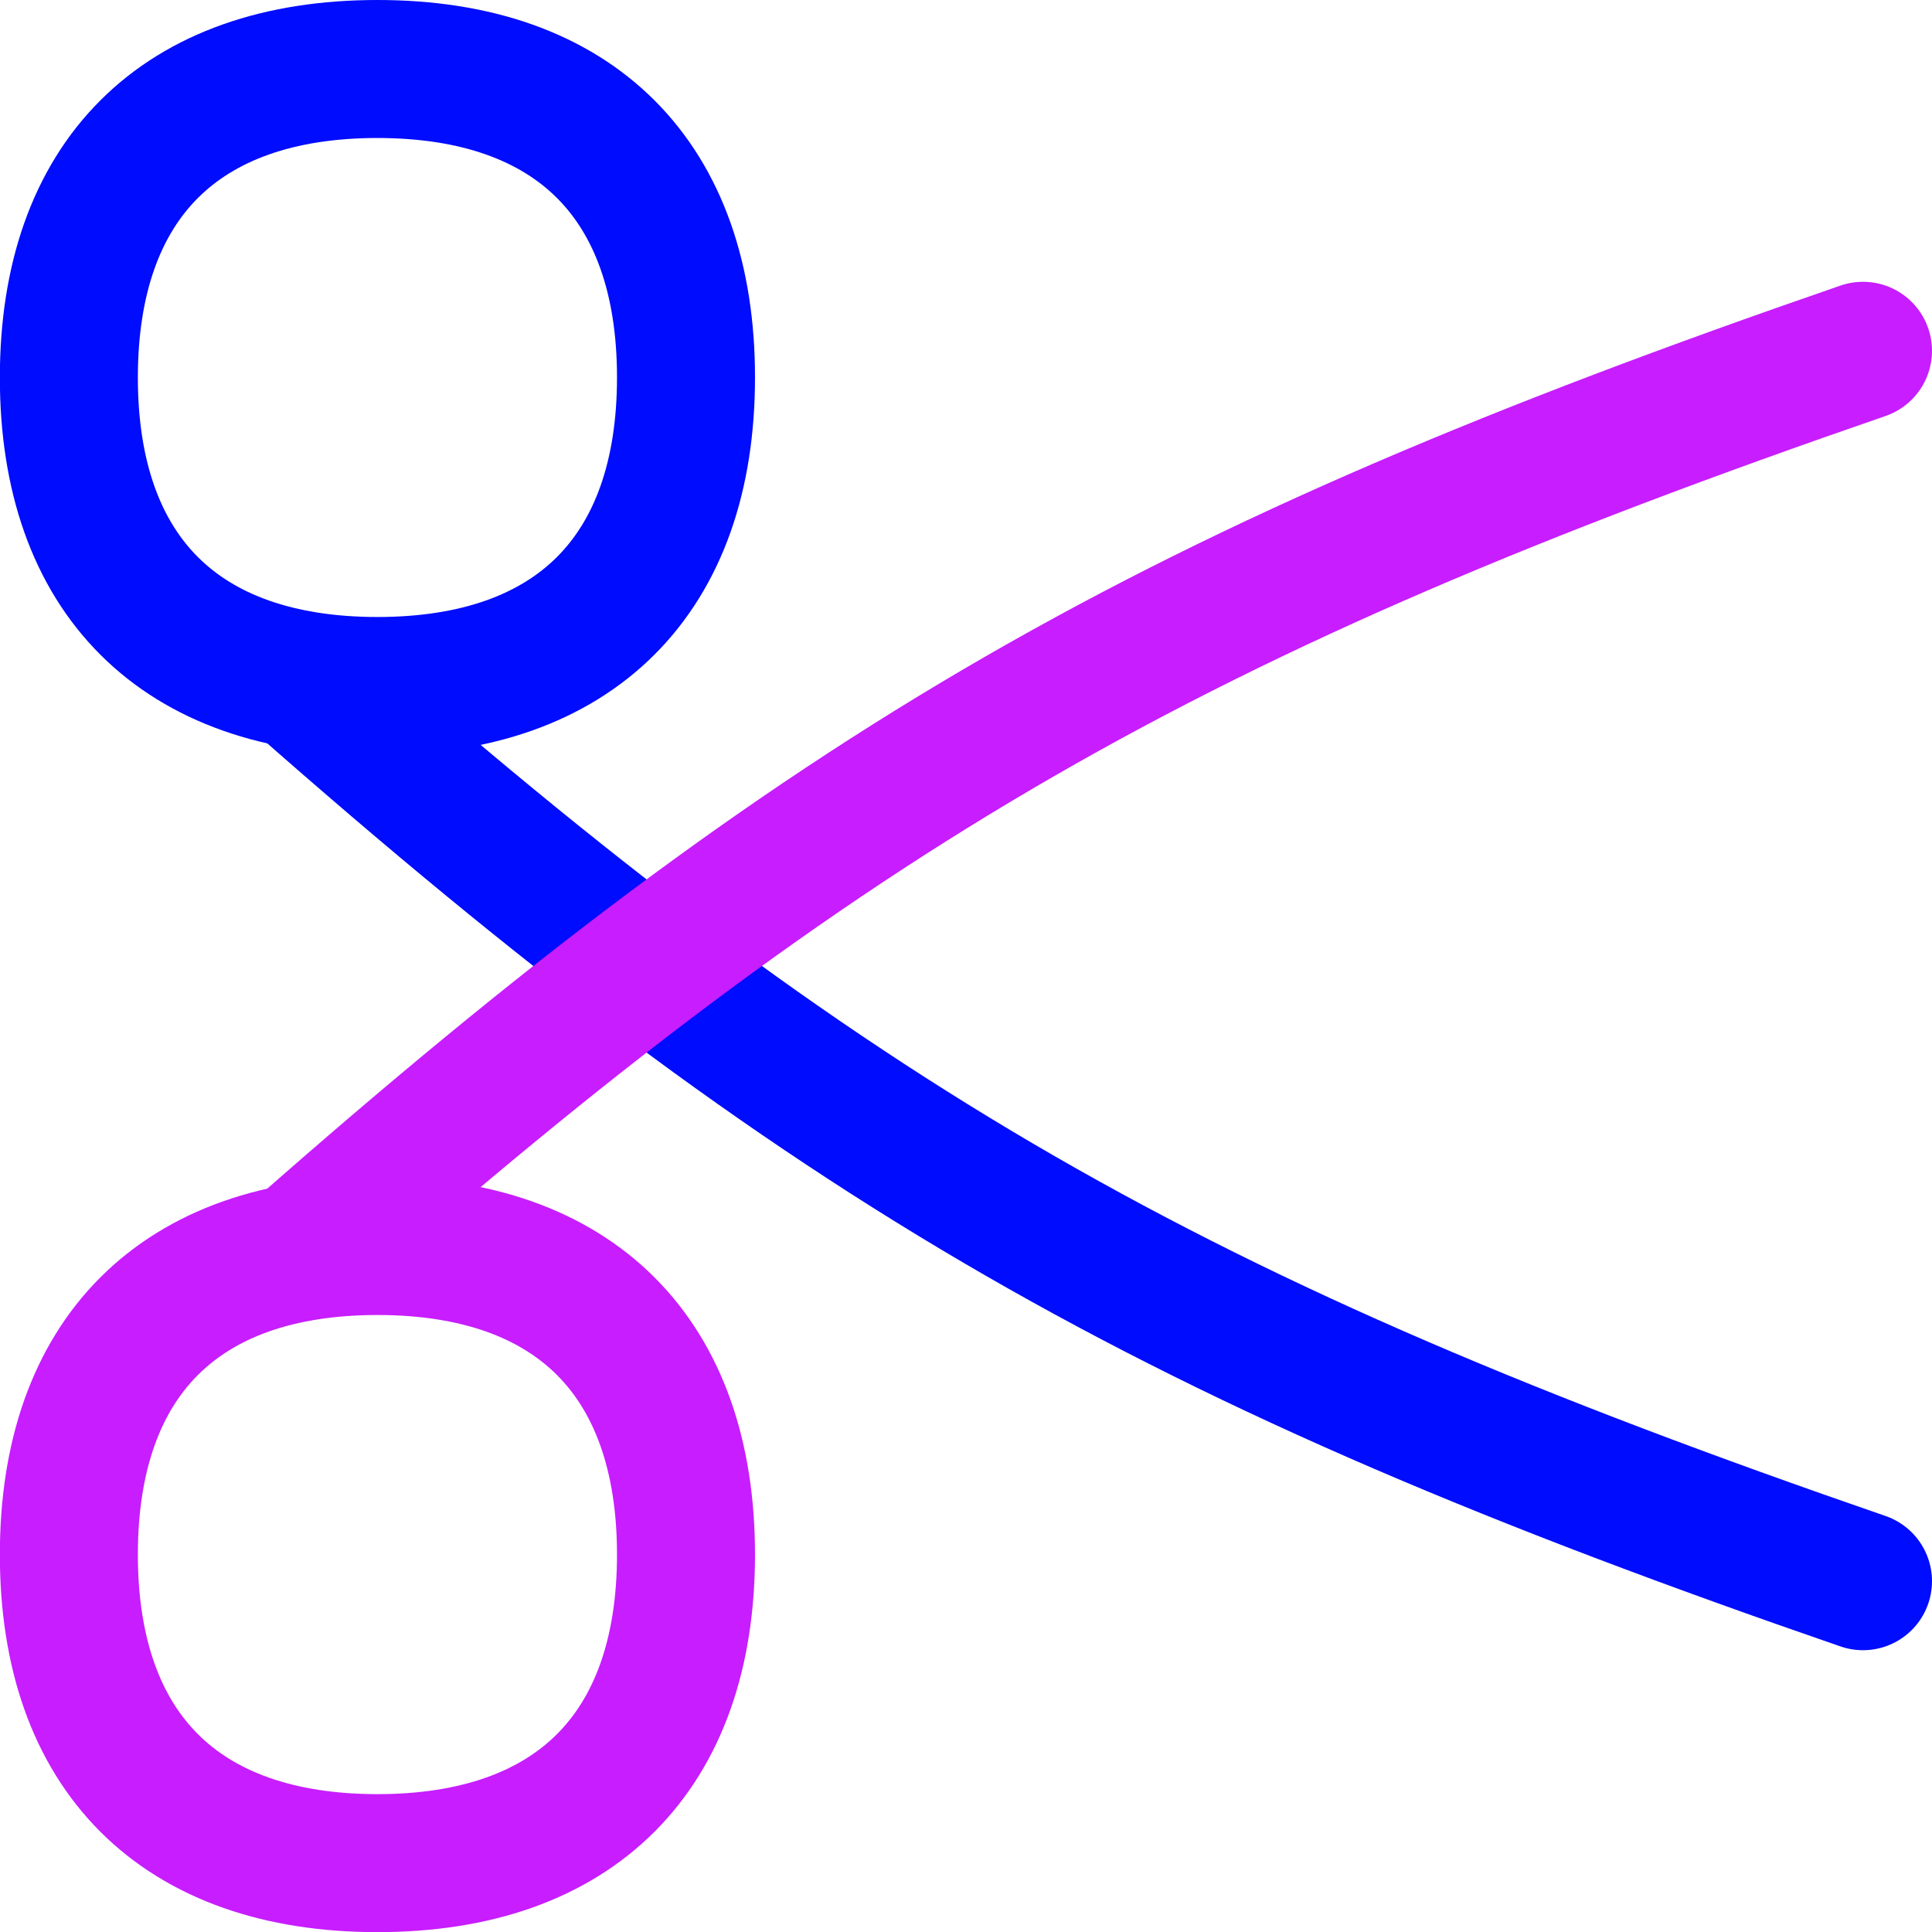<svg xmlns="http://www.w3.org/2000/svg" fill="none" viewBox="0 0 14 14" id="Scissors--Streamline-Flex-Neon">
  <desc>
    Scissors Streamline Icon: https://streamlinehq.com
  </desc>
  <g id="scissors--clipboard-copy-cut-paste-right-scissors">
    <path id="Vector" stroke="#000cfe" stroke-linecap="round" stroke-linejoin="round" d="M2.17 4.926C6.005 8.305 8.484 9.729 13.5 11.458" stroke-width="1"></path>
    <path id="Vector_2" stroke="#000cfe" stroke-linecap="round" stroke-linejoin="round" d="M2.735 4.971c1.431 0 2.236 -0.805 2.236 -2.236S4.165 0.5 2.735 0.5C1.304 0.5 0.499 1.305 0.499 2.736S1.304 4.971 2.735 4.971Z" stroke-width="1"></path>
    <path id="Vector_3" stroke="#c71dff" stroke-linecap="round" stroke-linejoin="round" d="M2.17 9.074C6.005 5.695 8.484 4.271 13.5 2.542" stroke-width="1"></path>
    <path id="Vector_4" stroke="#c71dff" stroke-linecap="round" stroke-linejoin="round" d="M2.735 9.029c1.431 0 2.236 0.805 2.236 2.236 0 1.431 -0.805 2.236 -2.236 2.236 -1.431 0 -2.236 -0.805 -2.236 -2.236 0 -1.431 0.805 -2.236 2.236 -2.236Z" stroke-width="1"></path>
  </g>
</svg>